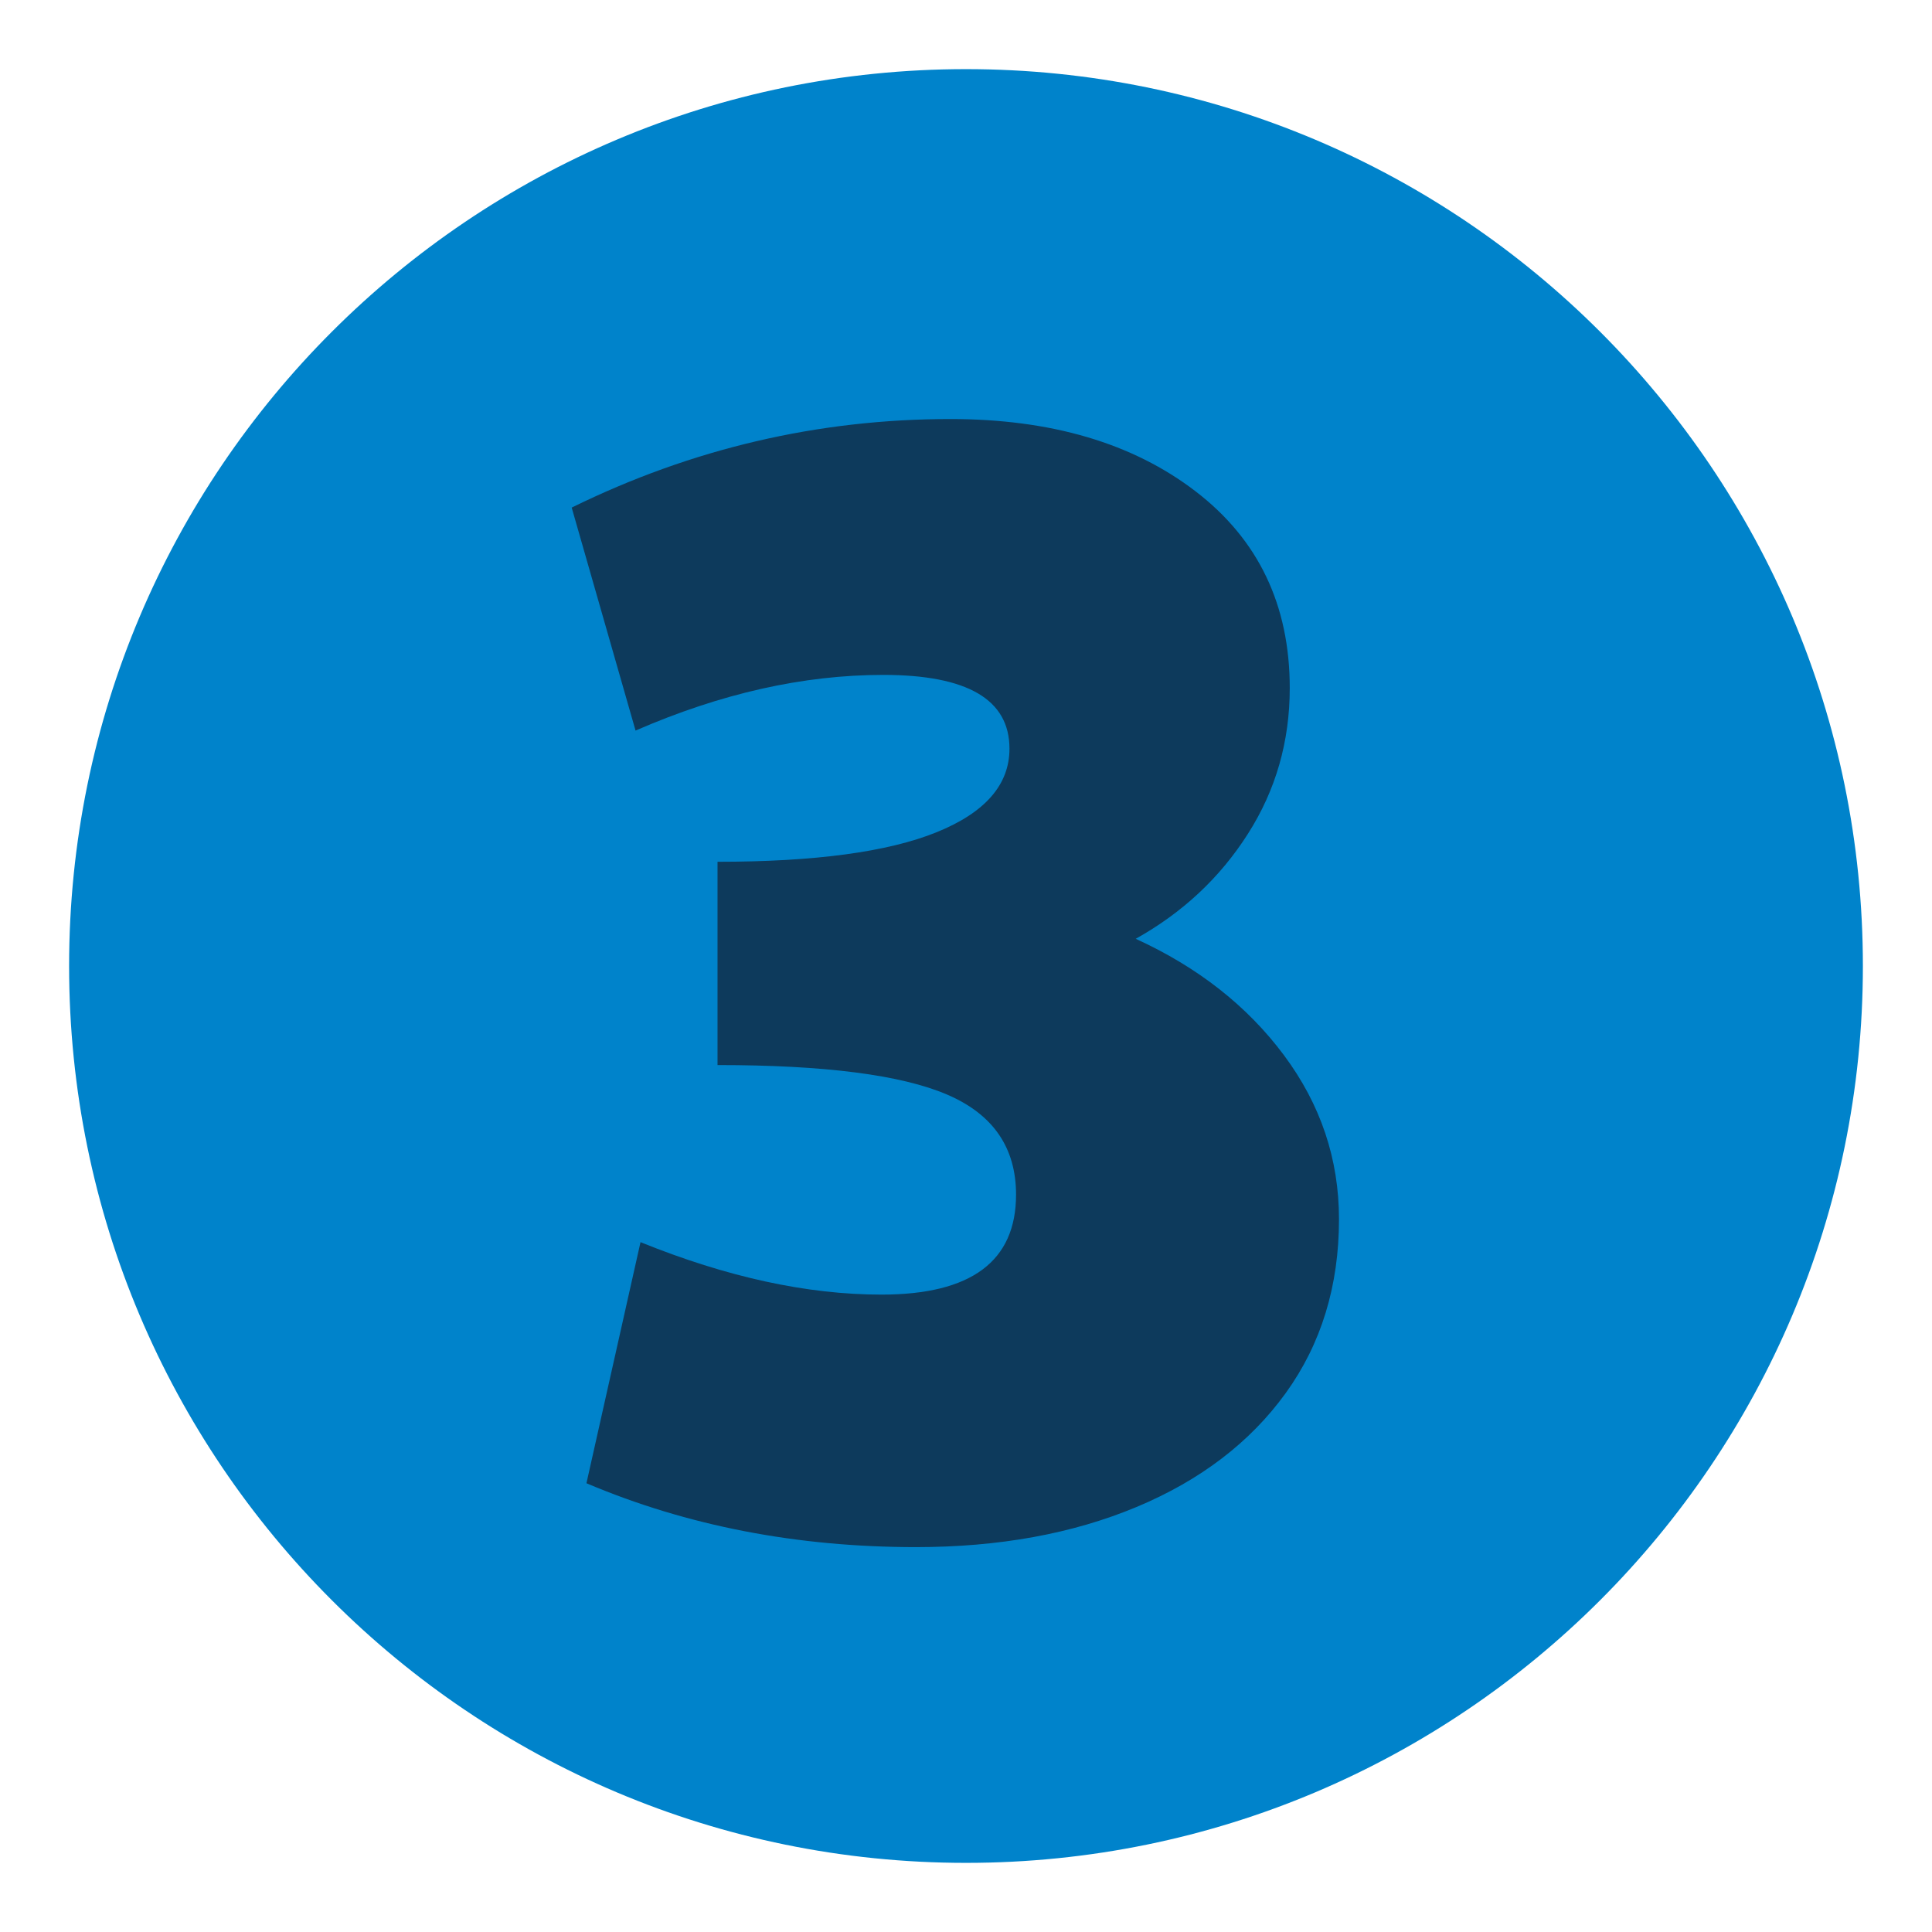 <svg xmlns="http://www.w3.org/2000/svg" xmlns:xlink="http://www.w3.org/1999/xlink" width="300" zoomAndPan="magnify" viewBox="0 0 224.88 225" height="300" preserveAspectRatio="xMidYMid meet" version="1.0"><defs><g/><clipPath id="b2cbb2c2a1"><path d="M 7.988 8.051 L 216.891 8.051 L 216.891 216.949 L 7.988 216.949 Z M 7.988 8.051 " clip-rule="nonzero"/></clipPath><clipPath id="7821f88390"><path d="M 112.441 8.051 C 54.754 8.051 7.988 54.812 7.988 112.5 C 7.988 170.188 54.754 216.949 112.441 216.949 C 170.125 216.949 216.891 170.188 216.891 112.5 C 216.891 54.812 170.125 8.051 112.441 8.051 Z M 112.441 8.051 " clip-rule="nonzero"/></clipPath><clipPath id="22b84716e6"><path d="M 0.988 0.051 L 209.891 0.051 L 209.891 208.949 L 0.988 208.949 Z M 0.988 0.051 " clip-rule="nonzero"/></clipPath><clipPath id="e04fbd162e"><path d="M 105.441 0.051 C 47.754 0.051 0.988 46.812 0.988 104.5 C 0.988 162.188 47.754 208.949 105.441 208.949 C 163.125 208.949 209.891 162.188 209.891 104.5 C 209.891 46.812 163.125 0.051 105.441 0.051 Z M 105.441 0.051 " clip-rule="nonzero"/></clipPath><clipPath id="4b946428a1"><rect x="0" width="210" y="0" height="209"/></clipPath><clipPath id="13b350cc67"><path d="M 62 0.059 L 166 0.059 L 166 224.938 L 62 224.938 Z M 62 0.059 " clip-rule="nonzero"/></clipPath><clipPath id="13a5d5f77e"><rect x="0" width="104" y="0" height="225"/></clipPath></defs><g clip-path="url(#b2cbb2c2a1)"><g clip-path="url(#7821f88390)"><g transform="matrix(1, 0, 0, 1, 7, 8)"><g clip-path="url(#4b946428a1)"><g clip-path="url(#22b84716e6)"><g clip-path="url(#e04fbd162e)"><path fill="#0083cb" d="M 0.988 0.051 L 209.891 0.051 L 209.891 208.949 L 0.988 208.949 Z M 0.988 0.051 " fill-opacity="1" fill-rule="nonzero"/></g></g></g></g></g></g><g clip-path="url(#13b350cc67)"><g transform="matrix(1, 0, 0, 1, 62, -0)"><g clip-path="url(#13a5d5f77e)"><g fill="#0d3a5c" fill-opacity="1"><g transform="translate(0.503, 178.082)"><g><path d="M 44.109 2.094 C 30.234 2.094 17.441 -0.383 5.734 -5.344 L 12.031 -33.422 C 22.082 -29.348 31.438 -27.312 40.094 -27.312 C 50.539 -27.312 55.766 -31.191 55.766 -38.953 C 55.766 -44.43 53.086 -48.316 47.734 -50.609 C 42.391 -52.898 33.477 -54.047 21 -54.047 L 21 -77.719 C 32.332 -77.719 40.832 -78.863 46.5 -81.156 C 52.164 -83.445 55 -86.691 55 -90.891 C 55 -96.617 50.098 -99.484 40.297 -99.484 C 30.992 -99.484 21.379 -97.32 11.453 -93 L 4.016 -118.969 C 18.016 -125.844 32.719 -129.281 48.125 -129.281 C 59.832 -129.281 69.344 -126.477 76.656 -120.875 C 83.977 -115.27 87.641 -107.629 87.641 -97.953 C 87.641 -91.723 86.016 -86.062 82.766 -80.969 C 79.523 -75.875 75.172 -71.801 69.703 -68.75 C 76.953 -65.438 82.707 -60.914 86.969 -55.188 C 91.238 -49.457 93.375 -43.094 93.375 -36.094 C 93.375 -28.32 91.305 -21.57 87.172 -15.844 C 83.035 -10.113 77.242 -5.691 69.797 -2.578 C 62.348 0.535 53.785 2.094 44.109 2.094 Z M 44.109 2.094 "/></g></g></g></g></g></g></svg>